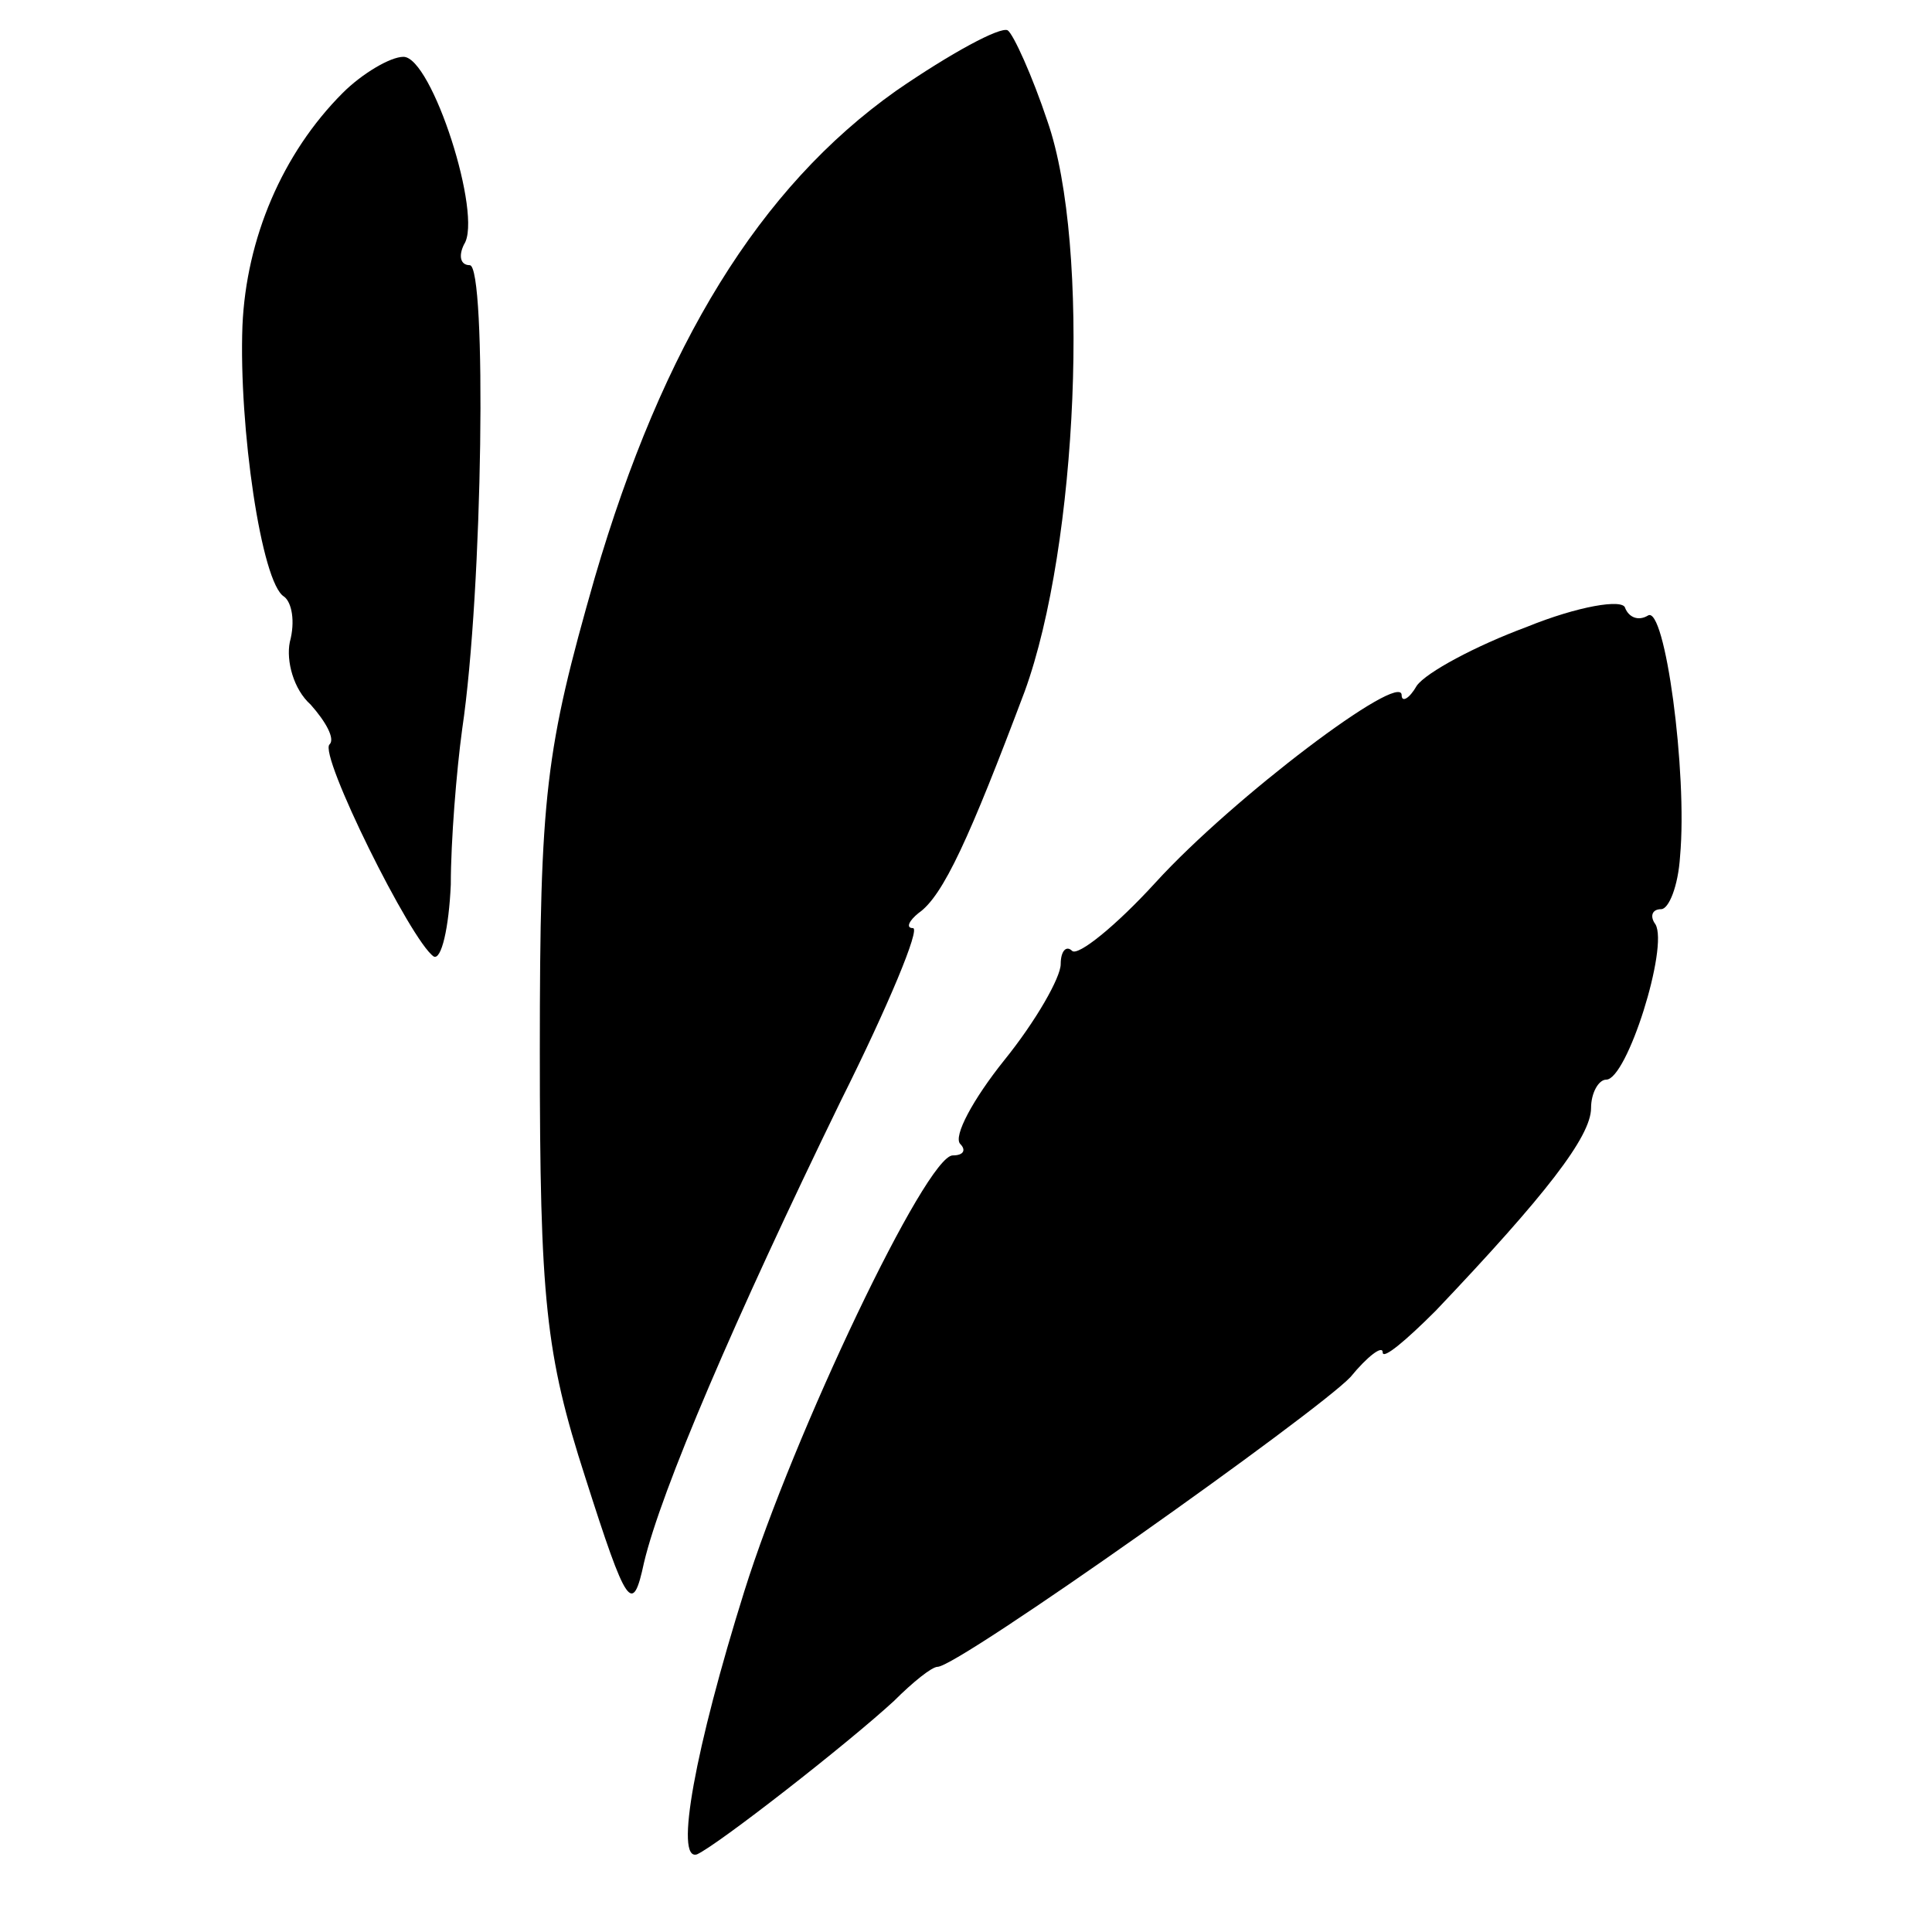 <?xml version="1.0" standalone="no"?>
<!DOCTYPE svg PUBLIC "-//W3C//DTD SVG 20010904//EN"
 "http://www.w3.org/TR/2001/REC-SVG-20010904/DTD/svg10.dtd">
<svg version="1.0" xmlns="http://www.w3.org/2000/svg"
 width="102pt" height="102pt" viewBox="0 0 102 102"
 preserveAspectRatio="xMidYMid meet">
<g transform="translate(0,102) scale(0.1,-0.1)"
fill="#000000" stroke="none">
<path d="M473 972 c-72 -51 -123 -134 -159 -257 -26 -91 -29 -114 -29 -250 0
-131 3 -160 24 -225 22 -69 25 -73 31 -45 9 38 48 129 104 244 25 50 42 91 38
91 -4 0 -2 4 3 8 13 9 27 40 56 117 28 77 35 235 12 301 -8 24 -18 46 -21 48
-4 2 -30 -12 -59 -32z"/>
<path d="M181 971 c-32 -32 -51 -77 -53 -123 -2 -53 10 -136 22 -143 4 -3 6
-13 3 -24 -2 -10 2 -25 11 -33 8 -9 13 -18 10 -21 -6 -5 43 -104 55 -112 4 -2
8 15 9 38 0 23 3 60 6 82 11 74 13 245 4 245 -5 0 -6 5 -3 11 10 15 -17 99
-32 99 -7 0 -22 -9 -32 -19z"/>
<path d="M806 689 c-27 -10 -53 -24 -58 -31 -4 -7 -8 -9 -8 -5 0 13 -89 -54
-130 -99 -21 -23 -41 -39 -44 -36 -3 3 -6 0 -6 -7 0 -7 -13 -30 -30 -51 -16
-20 -27 -40 -23 -44 3 -3 2 -6 -4 -6 -14 0 -84 -147 -110 -230 -26 -83 -37
-143 -25 -139 11 5 79 58 104 81 10 10 20 18 23 18 11 0 200 134 218 153 9 11
17 17 17 13 0 -4 12 6 28 22 58 61 82 92 82 107 0 8 4 15 8 15 11 0 33 70 26
82 -3 4 -2 8 3 8 4 0 9 12 10 28 4 44 -8 133 -17 127 -5 -3 -10 -1 -12 4 -1 5
-25 1 -52 -10z"/>
</g>
</svg>
